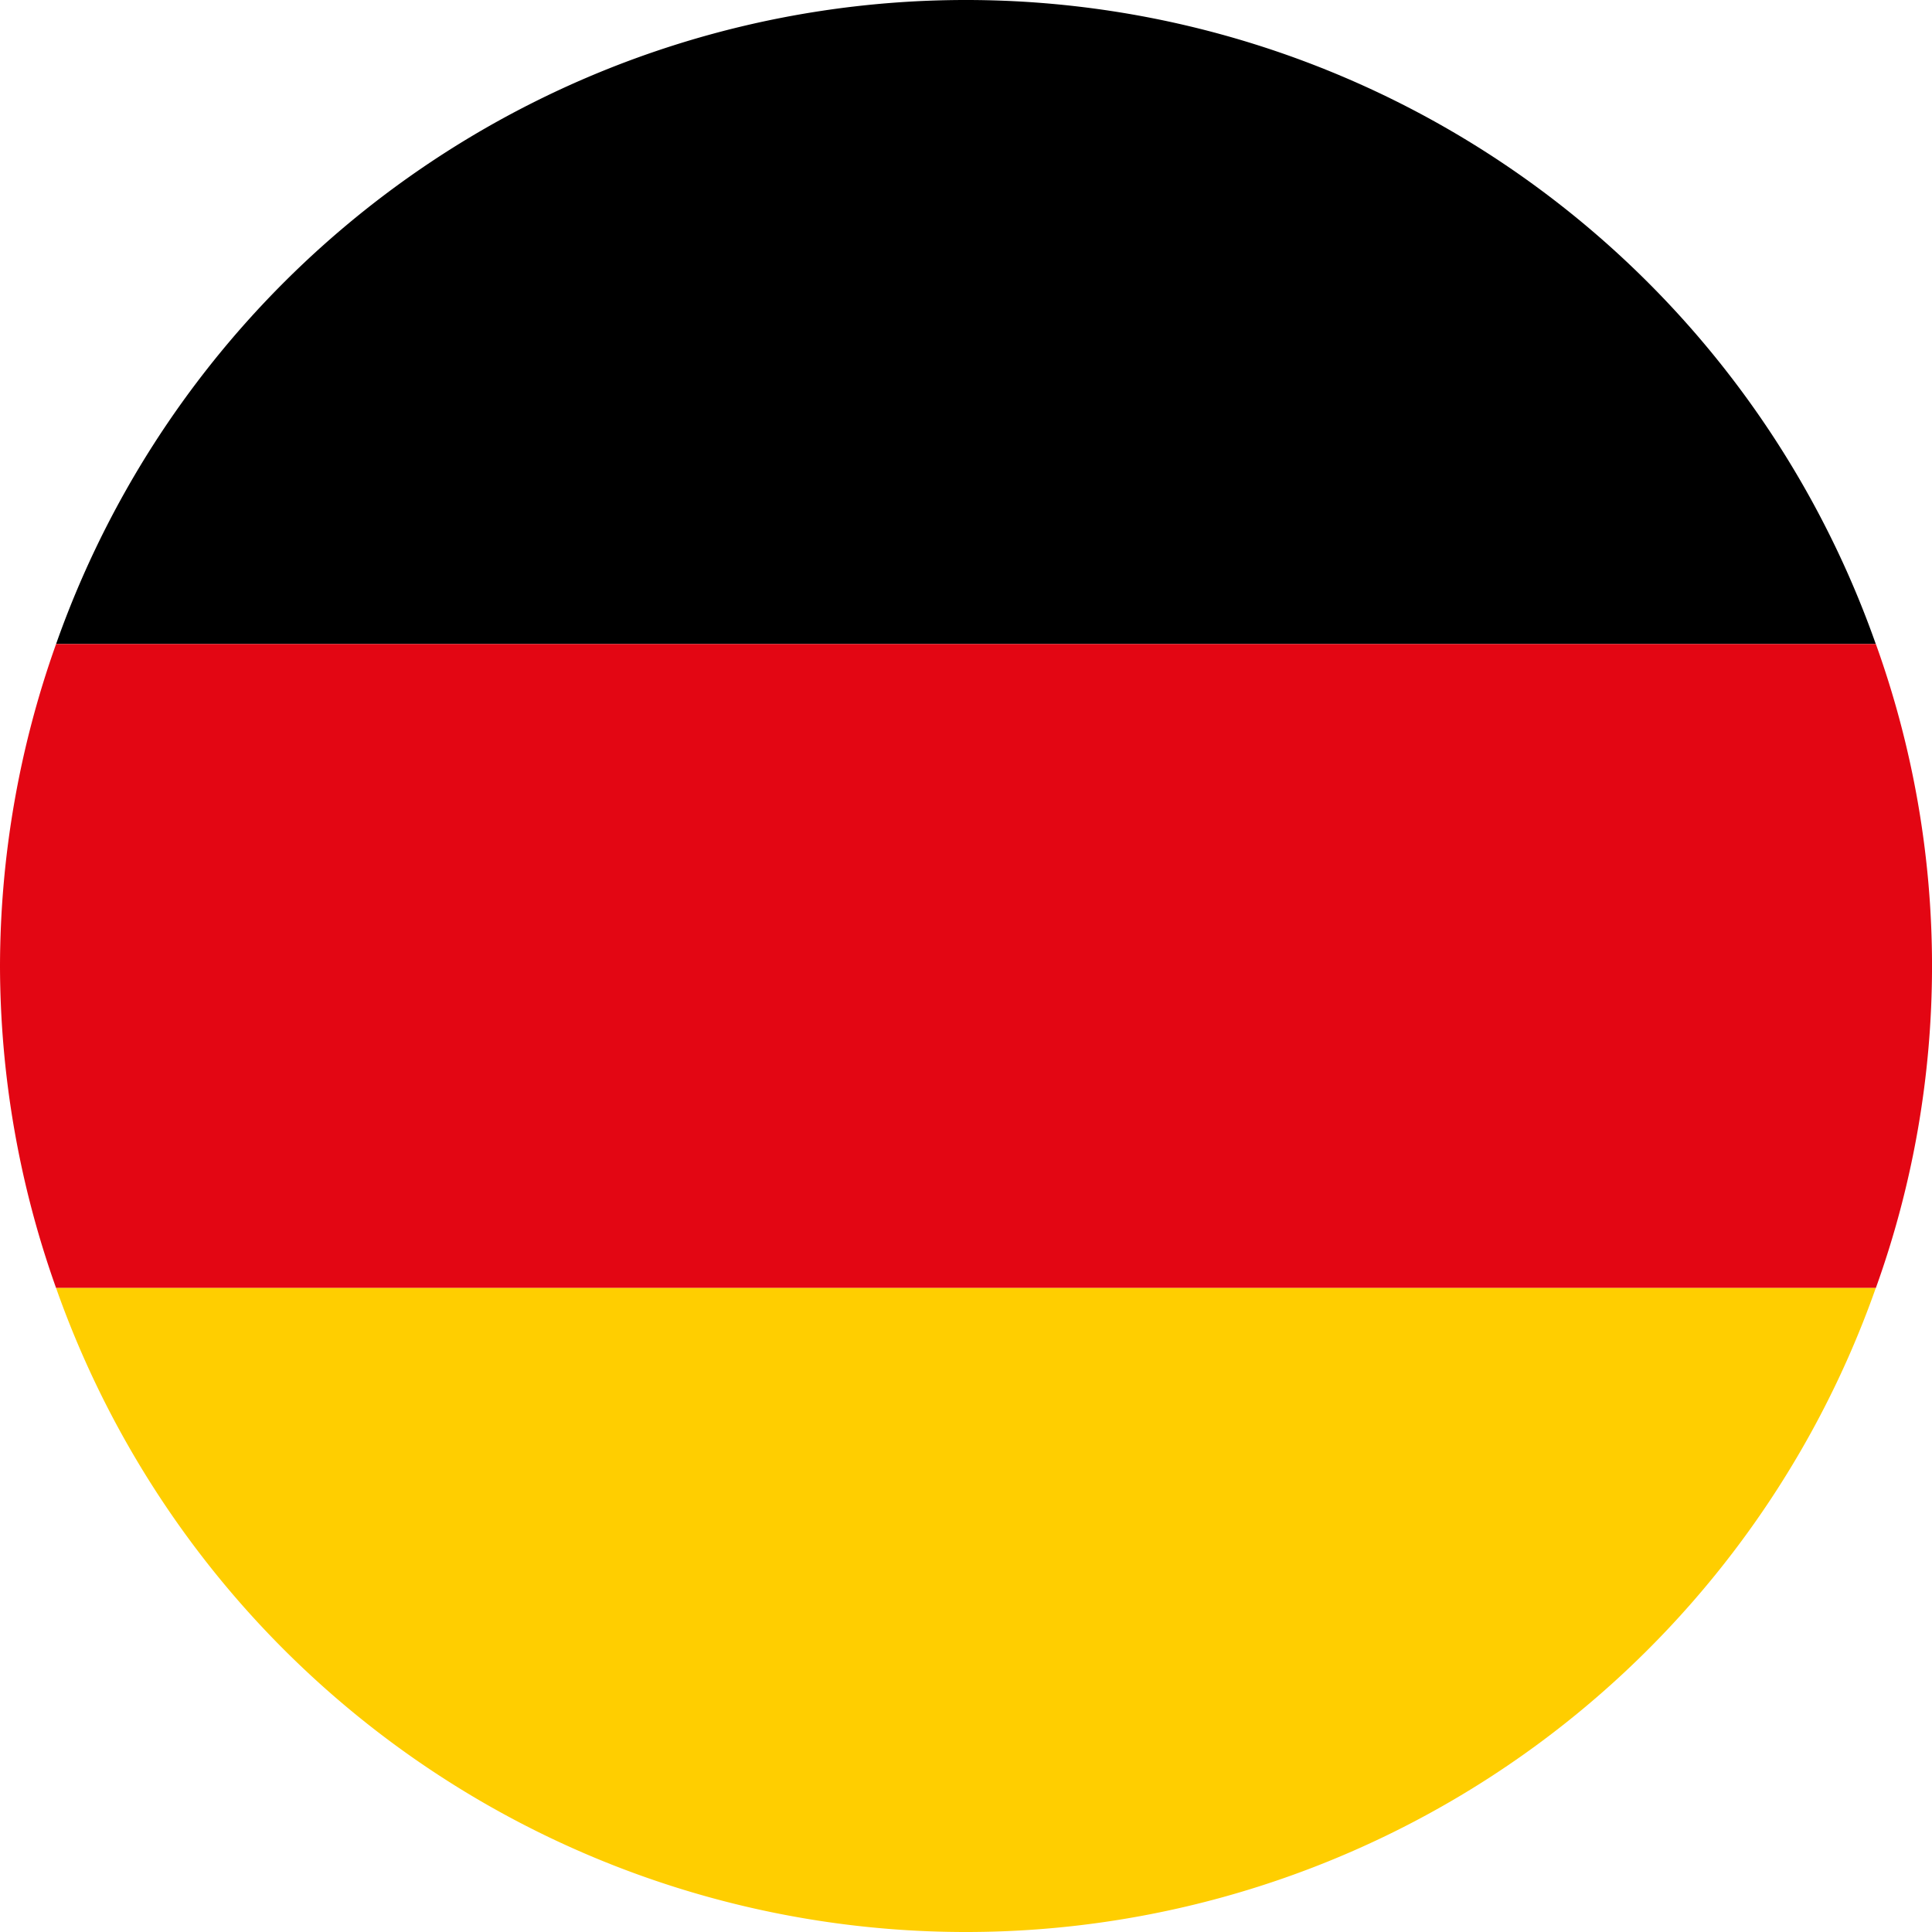 <svg xmlns="http://www.w3.org/2000/svg" xmlns:xlink="http://www.w3.org/1999/xlink" width="30" height="30" viewBox="0 0 30 30">
  <defs>
    <clipPath id="clip-path">
      <rect id="Rectangle_477" data-name="Rectangle 477" width="30" height="30" fill="none"/>
    </clipPath>
  </defs>
  <g id="de-flag" transform="translate(0 0)">
    <g id="Group_881" data-name="Group 881" transform="translate(0 0)" clip-path="url(#clip-path)">
      <path id="Path_1776" data-name="Path 1776" d="M.672,10H28.928A14.98,14.98,0,0,0,.672,10" transform="translate(0.199 0)"/>
      <path id="Path_1777" data-name="Path 1777" d="M0,12.713a14.966,14.966,0,0,0,.871,5H29.128a14.765,14.765,0,0,0,0-10H.871a14.961,14.961,0,0,0-.871,5" transform="translate(0 2.287)" fill="#e30613"/>
      <path id="Path_1778" data-name="Path 1778" d="M28.928,15.427H.672a14.98,14.98,0,0,0,28.256,0" transform="translate(0.199 4.573)" fill="#ffce00"/>
    </g>
  </g>
</svg>
